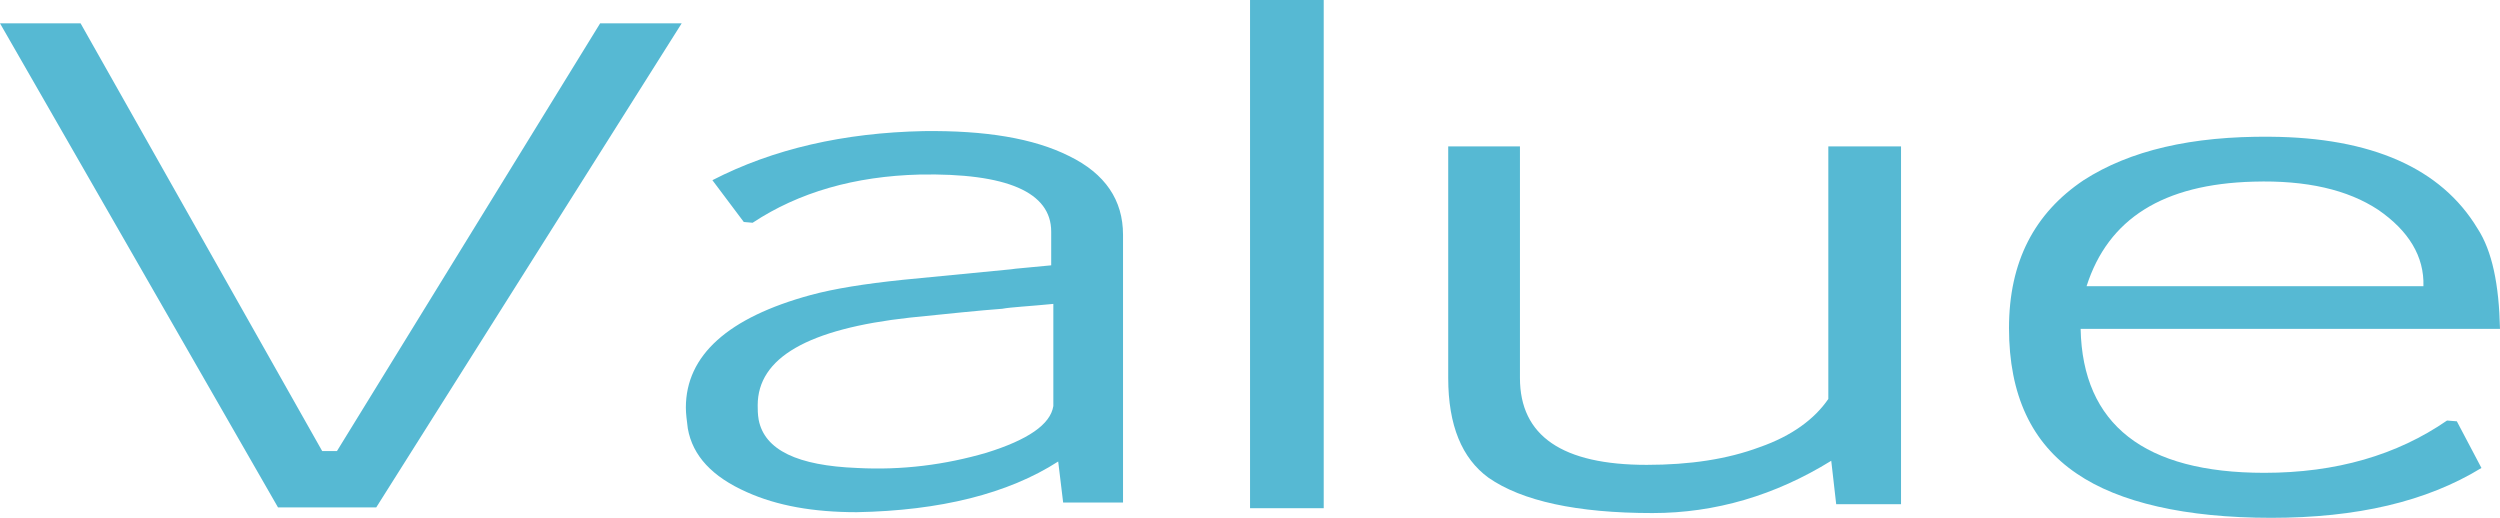 <?xml version="1.0" encoding="UTF-8"?>
<svg id="_文字" data-name="文字" xmlns="http://www.w3.org/2000/svg" viewBox="0 0 257.23 53.28">
  <defs>
    <style>
      .cls-1 {
        fill: #56b9d3;
      }
    </style>
  </defs>
  <path class="cls-1" d="M28.6,52.2L0,2.4h8.29l24.86,44.01h1.52L61.75,2.4h8.39l-31.43,49.81h-10.11Z"/>
  <path class="cls-1" d="M108.87,47.49c-5.15,3.31-12.13,5.05-20.72,5.21-4.45,0-8.19-.66-11.32-2.07-3.54-1.57-5.56-3.72-6.06-6.54-.1-.83-.2-1.49-.2-2.15,0-5.38,4.35-9.27,12.83-11.58,2.43-.66,5.56-1.16,9.5-1.57l11.12-1.08c.4-.08,1.82-.17,4.14-.41v-3.47c0-4.05-4.55-6.04-13.54-5.87-6.67.17-12.43,1.82-17.18,4.96l-.91-.08-3.23-4.3c6.27-3.23,13.54-4.88,21.73-5.05,6.37-.08,11.32.74,14.96,2.56,3.74,1.82,5.56,4.55,5.56,8.11v27.55h-6.16l-.51-4.22ZM108.37,31.27c-2.53.25-4.35.33-5.25.5-2.32.17-5.46.5-9.5.91-10.51,1.16-15.66,4.14-15.66,9.02,0,.41,0,.91.1,1.49.61,3.14,4.04,4.72,10.11,4.96,4.65.25,9.1-.33,13.34-1.57,4.24-1.32,6.57-2.9,6.87-4.8v-10.51Z"/>
  <path class="cls-1" d="M128.62,0h7.58v52.29h-7.58V0Z"/>
  <path class="cls-1" d="M188.42,47.41c-5.76,3.56-11.92,5.38-18.39,5.38-7.78,0-13.44-1.24-16.88-3.64-2.73-1.99-4.14-5.38-4.14-10.26V15.06h7.38v23.83c0,5.96,4.35,8.94,13.04,8.94,4.45,0,8.29-.58,11.62-1.82,3.33-1.16,5.66-2.9,7.07-4.96V15.06h7.48v36.82h-6.67l-.51-4.47Z"/>
  <path class="cls-1" d="M214.08,33.84c.2,9.85,6.57,14.81,18.9,14.81,7.38,0,13.64-1.82,18.8-5.38l1.01.08,2.53,4.8c-5.66,3.47-12.83,5.13-21.63,5.13s-15.66-1.57-20.01-4.55c-4.65-3.14-6.97-8.11-6.97-14.97s2.63-11.83,7.68-15.22c4.75-3.06,11.12-4.55,19.2-4.47,10.41.08,17.58,3.23,21.32,9.43,1.52,2.32,2.22,5.79,2.32,10.34h-43.15ZM214.69,29.45h34.66c.1-3.06-1.52-5.71-4.65-7.86-3.13-2.07-7.38-3.06-12.83-2.9-9.3.25-14.96,3.81-17.18,10.76Z"/>
</svg>